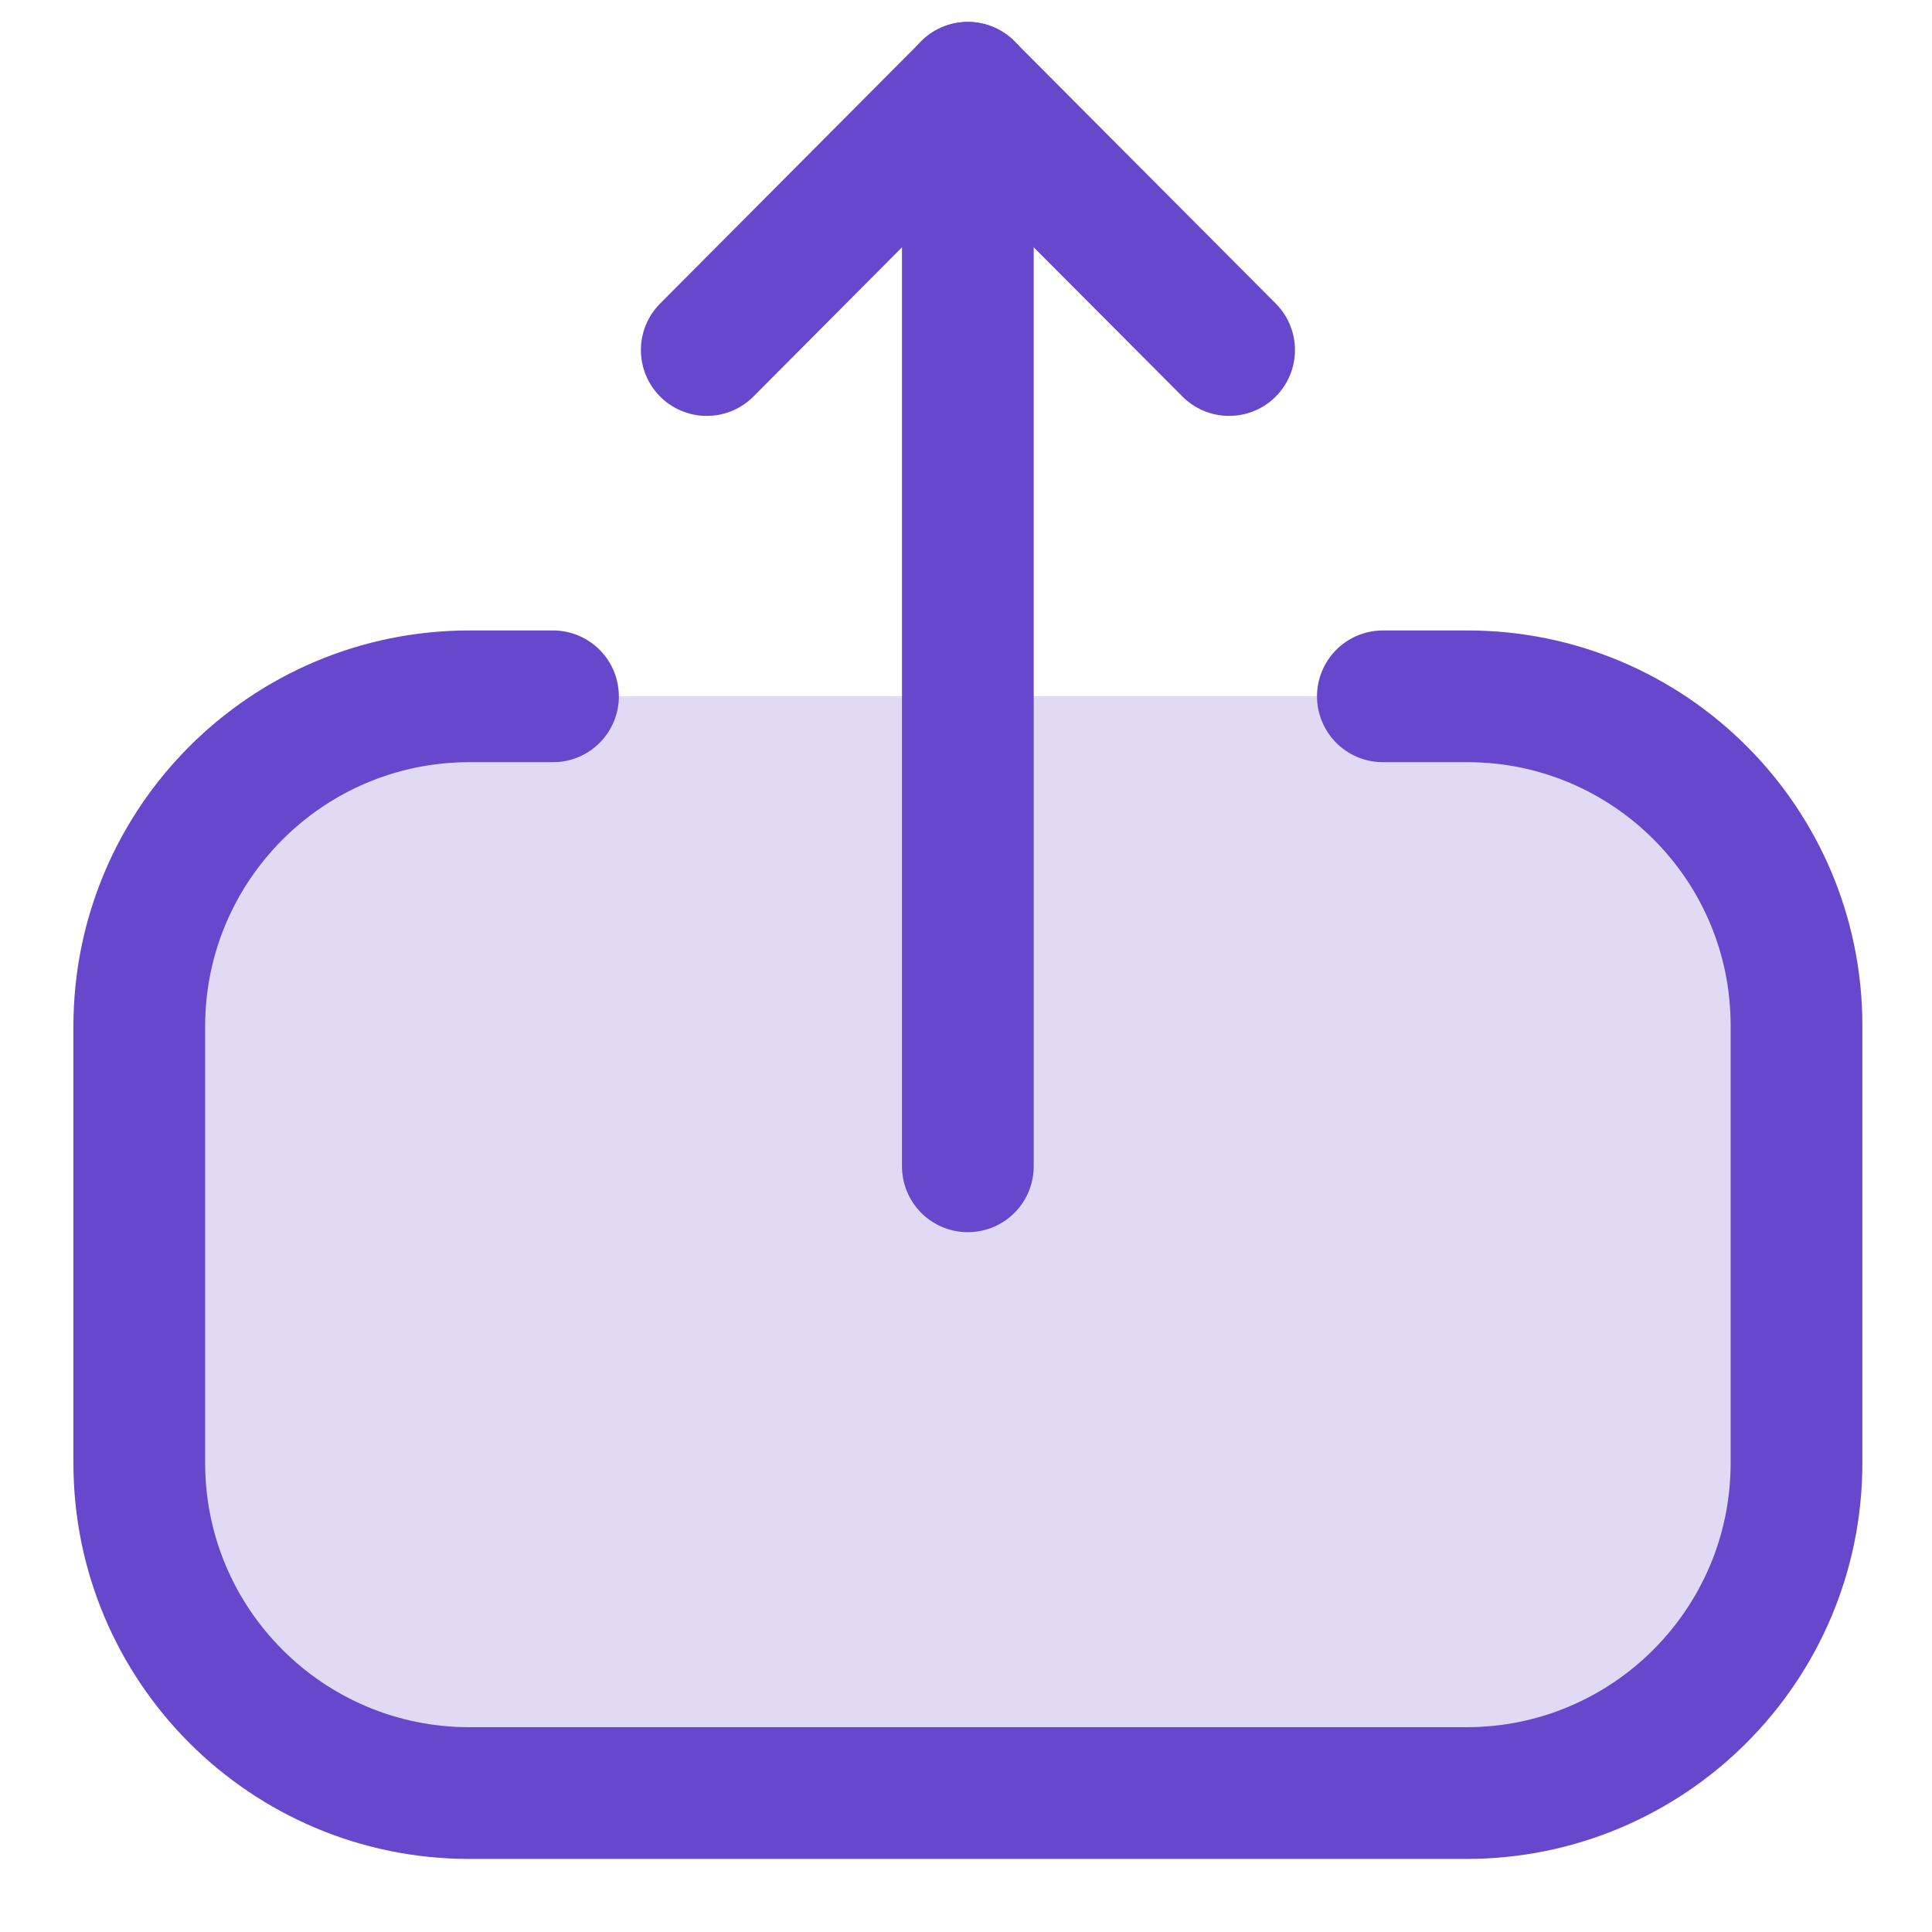 <svg width="22" height="22" viewBox="0 0 22 22" fill="none" xmlns="http://www.w3.org/2000/svg">
<path fill-rule="evenodd" clip-rule="evenodd" d="M6.297 7.929H5.345C3.269 7.929 1.586 9.612 1.586 11.688L1.586 16.66C1.586 18.735 3.269 20.418 5.345 20.418H16.698C18.774 20.418 20.457 18.735 20.457 16.66V11.677C20.457 9.608 18.779 7.929 16.709 7.929L15.747 7.929" fill="#6747CC" fill-opacity="0.2"/>
<path d="M6.297 7.929H5.345C3.269 7.929 1.586 9.612 1.586 11.688L1.586 16.66C1.586 18.735 3.269 20.418 5.345 20.418H16.698C18.774 20.418 20.457 18.735 20.457 16.66V11.677C20.457 9.608 18.779 7.929 16.709 7.929L15.747 7.929" stroke="#6747CC" stroke-width="1.5" stroke-linecap="round" stroke-linejoin="round"/>
<path d="M11.021 0.999V13.281" stroke="#6747CC" stroke-width="1.5" stroke-linecap="round" stroke-linejoin="round"/>
<path d="M8.048 3.986L11.021 1L13.996 3.986" stroke="#6747CC" stroke-width="1.5" stroke-linecap="round" stroke-linejoin="round"/>
</svg>
